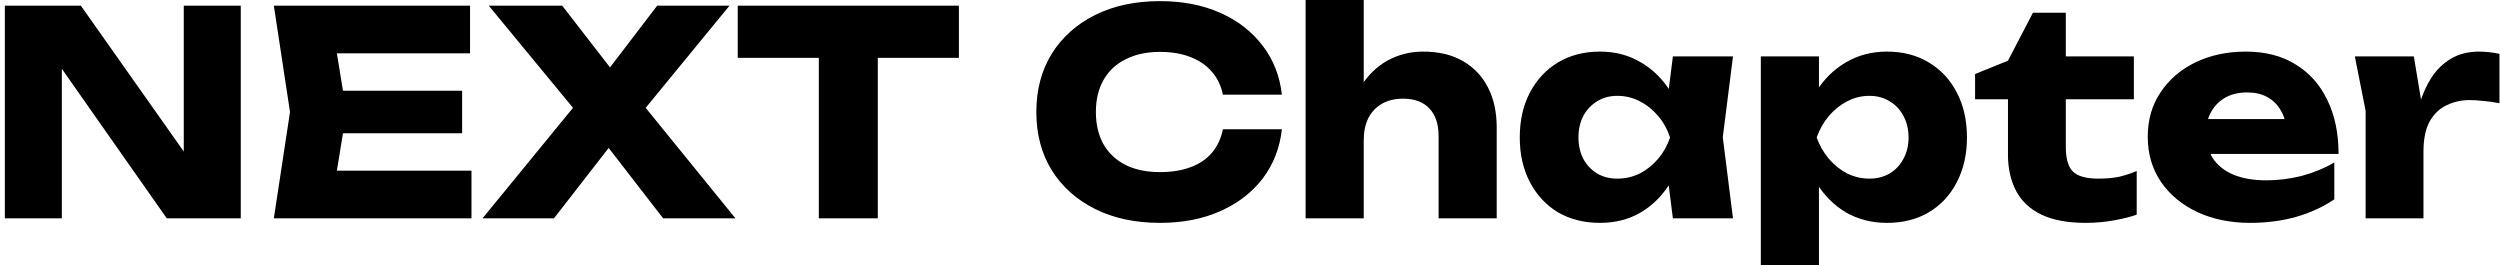<svg width="358" height="38" viewBox="0 0 358 38" fill="none" xmlns="http://www.w3.org/2000/svg">
  <path
    d="M337.215 8.08H345.66L347.041 16.363V31.264H338.758V15.876L337.215 8.08ZM357.922 7.715V14.78C357.11 14.617 356.339 14.509 355.608 14.455C354.904 14.373 354.255 14.333 353.659 14.333C352.468 14.333 351.372 14.576 350.37 15.064C349.369 15.524 348.557 16.295 347.934 17.378C347.338 18.461 347.041 19.909 347.041 21.723L345.457 19.774C345.674 18.095 345.999 16.525 346.432 15.064C346.865 13.575 347.447 12.262 348.178 11.125C348.936 9.961 349.869 9.054 350.979 8.405C352.089 7.728 353.442 7.39 355.039 7.39C355.5 7.39 355.973 7.417 356.461 7.471C356.948 7.525 357.435 7.606 357.922 7.715Z"
    fill="black" />
  <path
    d="M322.214 31.914C319.399 31.914 316.882 31.4 314.662 30.371C312.47 29.342 310.737 27.908 309.465 26.067C308.193 24.199 307.557 22.034 307.557 19.571C307.557 17.162 308.166 15.05 309.384 13.237C310.602 11.396 312.267 9.961 314.378 8.933C316.516 7.904 318.925 7.39 321.605 7.39C324.393 7.39 326.762 7.999 328.711 9.217C330.687 10.408 332.203 12.1 333.258 14.292C334.341 16.485 334.882 19.07 334.882 22.047H314.256V17.053H330.213L327.493 18.799C327.384 17.608 327.087 16.607 326.599 15.795C326.112 14.955 325.463 14.319 324.65 13.886C323.865 13.453 322.918 13.237 321.808 13.237C320.59 13.237 319.548 13.48 318.682 13.967C317.816 14.455 317.139 15.131 316.652 15.998C316.164 16.837 315.921 17.825 315.921 18.962C315.921 20.423 316.246 21.668 316.895 22.697C317.572 23.699 318.546 24.47 319.819 25.011C321.118 25.553 322.702 25.823 324.569 25.823C326.275 25.823 327.966 25.607 329.645 25.174C331.35 24.714 332.893 24.078 334.273 23.265V28.544C332.676 29.627 330.849 30.466 328.792 31.061C326.762 31.63 324.569 31.914 322.214 31.914Z"
    fill="black" />
  <path
    d="M282.832 14.211V10.597L287.542 8.689L291.115 1.827H295.825V8.08H305.57V14.211H295.825V21.032C295.825 22.71 296.163 23.888 296.84 24.565C297.517 25.241 298.748 25.58 300.535 25.58C301.672 25.58 302.673 25.485 303.539 25.296C304.433 25.079 305.245 24.808 305.976 24.483V30.736C305.164 31.034 304.094 31.305 302.768 31.548C301.442 31.792 300.075 31.914 298.667 31.914C296.096 31.914 293.984 31.521 292.333 30.736C290.709 29.951 289.504 28.828 288.719 27.366C287.934 25.878 287.542 24.145 287.542 22.169V14.211H282.832Z"
    fill="black" />
  <path
    d="M252.15 8.08H260.474V14.739L260.109 15.713V22.21L260.474 24.118V37.964H252.15V8.08ZM257.835 19.692C258.187 17.175 258.918 15.01 260.027 13.196C261.164 11.355 262.599 9.934 264.331 8.933C266.064 7.904 268.026 7.39 270.219 7.39C272.492 7.39 274.482 7.904 276.187 8.933C277.92 9.961 279.26 11.396 280.207 13.237C281.181 15.077 281.669 17.229 281.669 19.692C281.669 22.102 281.181 24.24 280.207 26.108C279.26 27.948 277.92 29.383 276.187 30.412C274.482 31.413 272.492 31.914 270.219 31.914C268.026 31.914 266.064 31.413 264.331 30.412C262.599 29.383 261.178 27.948 260.068 26.108C258.958 24.267 258.214 22.129 257.835 19.692ZM273.304 19.692C273.304 18.529 273.061 17.5 272.574 16.607C272.113 15.713 271.45 15.01 270.584 14.495C269.745 13.981 268.784 13.724 267.701 13.724C266.591 13.724 265.536 13.981 264.534 14.495C263.533 15.01 262.653 15.713 261.895 16.607C261.137 17.5 260.555 18.529 260.149 19.692C260.555 20.829 261.137 21.844 261.895 22.738C262.653 23.631 263.533 24.335 264.534 24.849C265.536 25.336 266.591 25.58 267.701 25.58C268.784 25.58 269.745 25.336 270.584 24.849C271.45 24.335 272.113 23.631 272.574 22.738C273.061 21.844 273.304 20.829 273.304 19.692Z"
    fill="black" />
  <path
    d="M239.556 31.264L238.501 22.9L239.597 19.692L238.501 16.485L239.556 8.08H248.164L246.702 19.652L248.164 31.264H239.556ZM241.505 19.692C241.126 22.129 240.368 24.267 239.232 26.108C238.122 27.948 236.701 29.383 234.968 30.412C233.263 31.413 231.314 31.914 229.121 31.914C226.848 31.914 224.845 31.413 223.112 30.412C221.407 29.383 220.067 27.948 219.093 26.108C218.118 24.24 217.631 22.102 217.631 19.692C217.631 17.229 218.118 15.077 219.093 13.237C220.067 11.396 221.407 9.961 223.112 8.933C224.845 7.904 226.848 7.39 229.121 7.39C231.314 7.39 233.263 7.904 234.968 8.933C236.701 9.934 238.135 11.355 239.272 13.196C240.409 15.01 241.153 17.175 241.505 19.692ZM226.036 19.692C226.036 20.829 226.266 21.844 226.726 22.738C227.213 23.631 227.876 24.335 228.715 24.849C229.555 25.336 230.515 25.58 231.598 25.58C232.735 25.58 233.804 25.336 234.806 24.849C235.807 24.335 236.687 23.631 237.445 22.738C238.203 21.844 238.771 20.829 239.15 19.692C238.771 18.529 238.203 17.5 237.445 16.607C236.687 15.713 235.807 15.01 234.806 14.495C233.804 13.981 232.735 13.724 231.598 13.724C230.515 13.724 229.555 13.981 228.715 14.495C227.876 15.01 227.213 15.713 226.726 16.607C226.266 17.5 226.036 18.529 226.036 19.692Z"
    fill="black" />
  <path
    d="M186.963 0H195.286V31.264H186.963V0ZM203.772 7.39C206.019 7.39 207.914 7.836 209.457 8.73C211.027 9.623 212.231 10.882 213.07 12.506C213.91 14.13 214.329 16.052 214.329 18.271V31.264H206.006V19.489C206.006 17.757 205.559 16.431 204.666 15.51C203.8 14.59 202.541 14.13 200.89 14.13C199.753 14.13 198.751 14.373 197.885 14.861C197.046 15.348 196.396 16.038 195.936 16.931C195.503 17.825 195.286 18.88 195.286 20.098L192.688 18.759C193.013 16.295 193.703 14.225 194.759 12.546C195.814 10.841 197.114 9.555 198.656 8.689C200.226 7.823 201.932 7.39 203.772 7.39Z"
    fill="black" />
  <path
    d="M183.566 18.515C183.269 21.195 182.348 23.55 180.805 25.58C179.262 27.583 177.232 29.139 174.715 30.249C172.225 31.359 169.355 31.914 166.107 31.914C162.561 31.914 159.462 31.251 156.809 29.924C154.156 28.598 152.086 26.744 150.597 24.362C149.135 21.98 148.404 19.205 148.404 16.038C148.404 12.871 149.135 10.097 150.597 7.715C152.086 5.333 154.156 3.478 156.809 2.152C159.462 0.826 162.561 0.162 166.107 0.162C169.355 0.162 172.225 0.717 174.715 1.827C177.232 2.937 179.262 4.507 180.805 6.537C182.348 8.54 183.269 10.882 183.566 13.561H175.121C174.85 12.262 174.322 11.166 173.537 10.273C172.752 9.352 171.724 8.648 170.452 8.161C169.206 7.674 167.758 7.43 166.107 7.43C164.212 7.43 162.575 7.782 161.194 8.486C159.814 9.163 158.758 10.151 158.027 11.45C157.296 12.722 156.931 14.252 156.931 16.038C156.931 17.825 157.296 19.368 158.027 20.667C158.758 21.939 159.814 22.927 161.194 23.631C162.575 24.308 164.212 24.646 166.107 24.646C167.758 24.646 169.206 24.416 170.452 23.956C171.724 23.495 172.752 22.805 173.537 21.885C174.322 20.965 174.85 19.841 175.121 18.515H183.566Z"
    fill="black" />
  <path
    d="M117.255 4.507H125.7V31.264H117.255V4.507ZM105.643 0.812H137.313V8.283H105.643V0.812Z"
    fill="black" />
  <path
    d="M90.372 17.987V12.871L105.313 31.264H94.96L85.093 18.515H89.235L79.328 31.264H69.096L84.119 12.912V17.947L69.989 0.812H80.505L89.438 12.343H85.296L94.107 0.812H104.461L90.372 17.987Z"
    fill="black" />
  <path
    d="M66.175 12.993V19.083H43.884V12.993H66.175ZM49.609 16.038L47.62 28.26L44.209 24.443H67.515V31.264H39.215L41.529 16.038L39.215 0.812H67.312V7.633H44.209L47.62 3.817L49.609 16.038Z"
    fill="black" />
  <path
    d="M28.914 25.377L26.316 25.905V0.812H34.477V31.264H23.88L6.298 6.212L8.856 5.684V31.264H0.695V0.812H11.577L28.914 25.377Z"
    fill="black" />
</svg>
